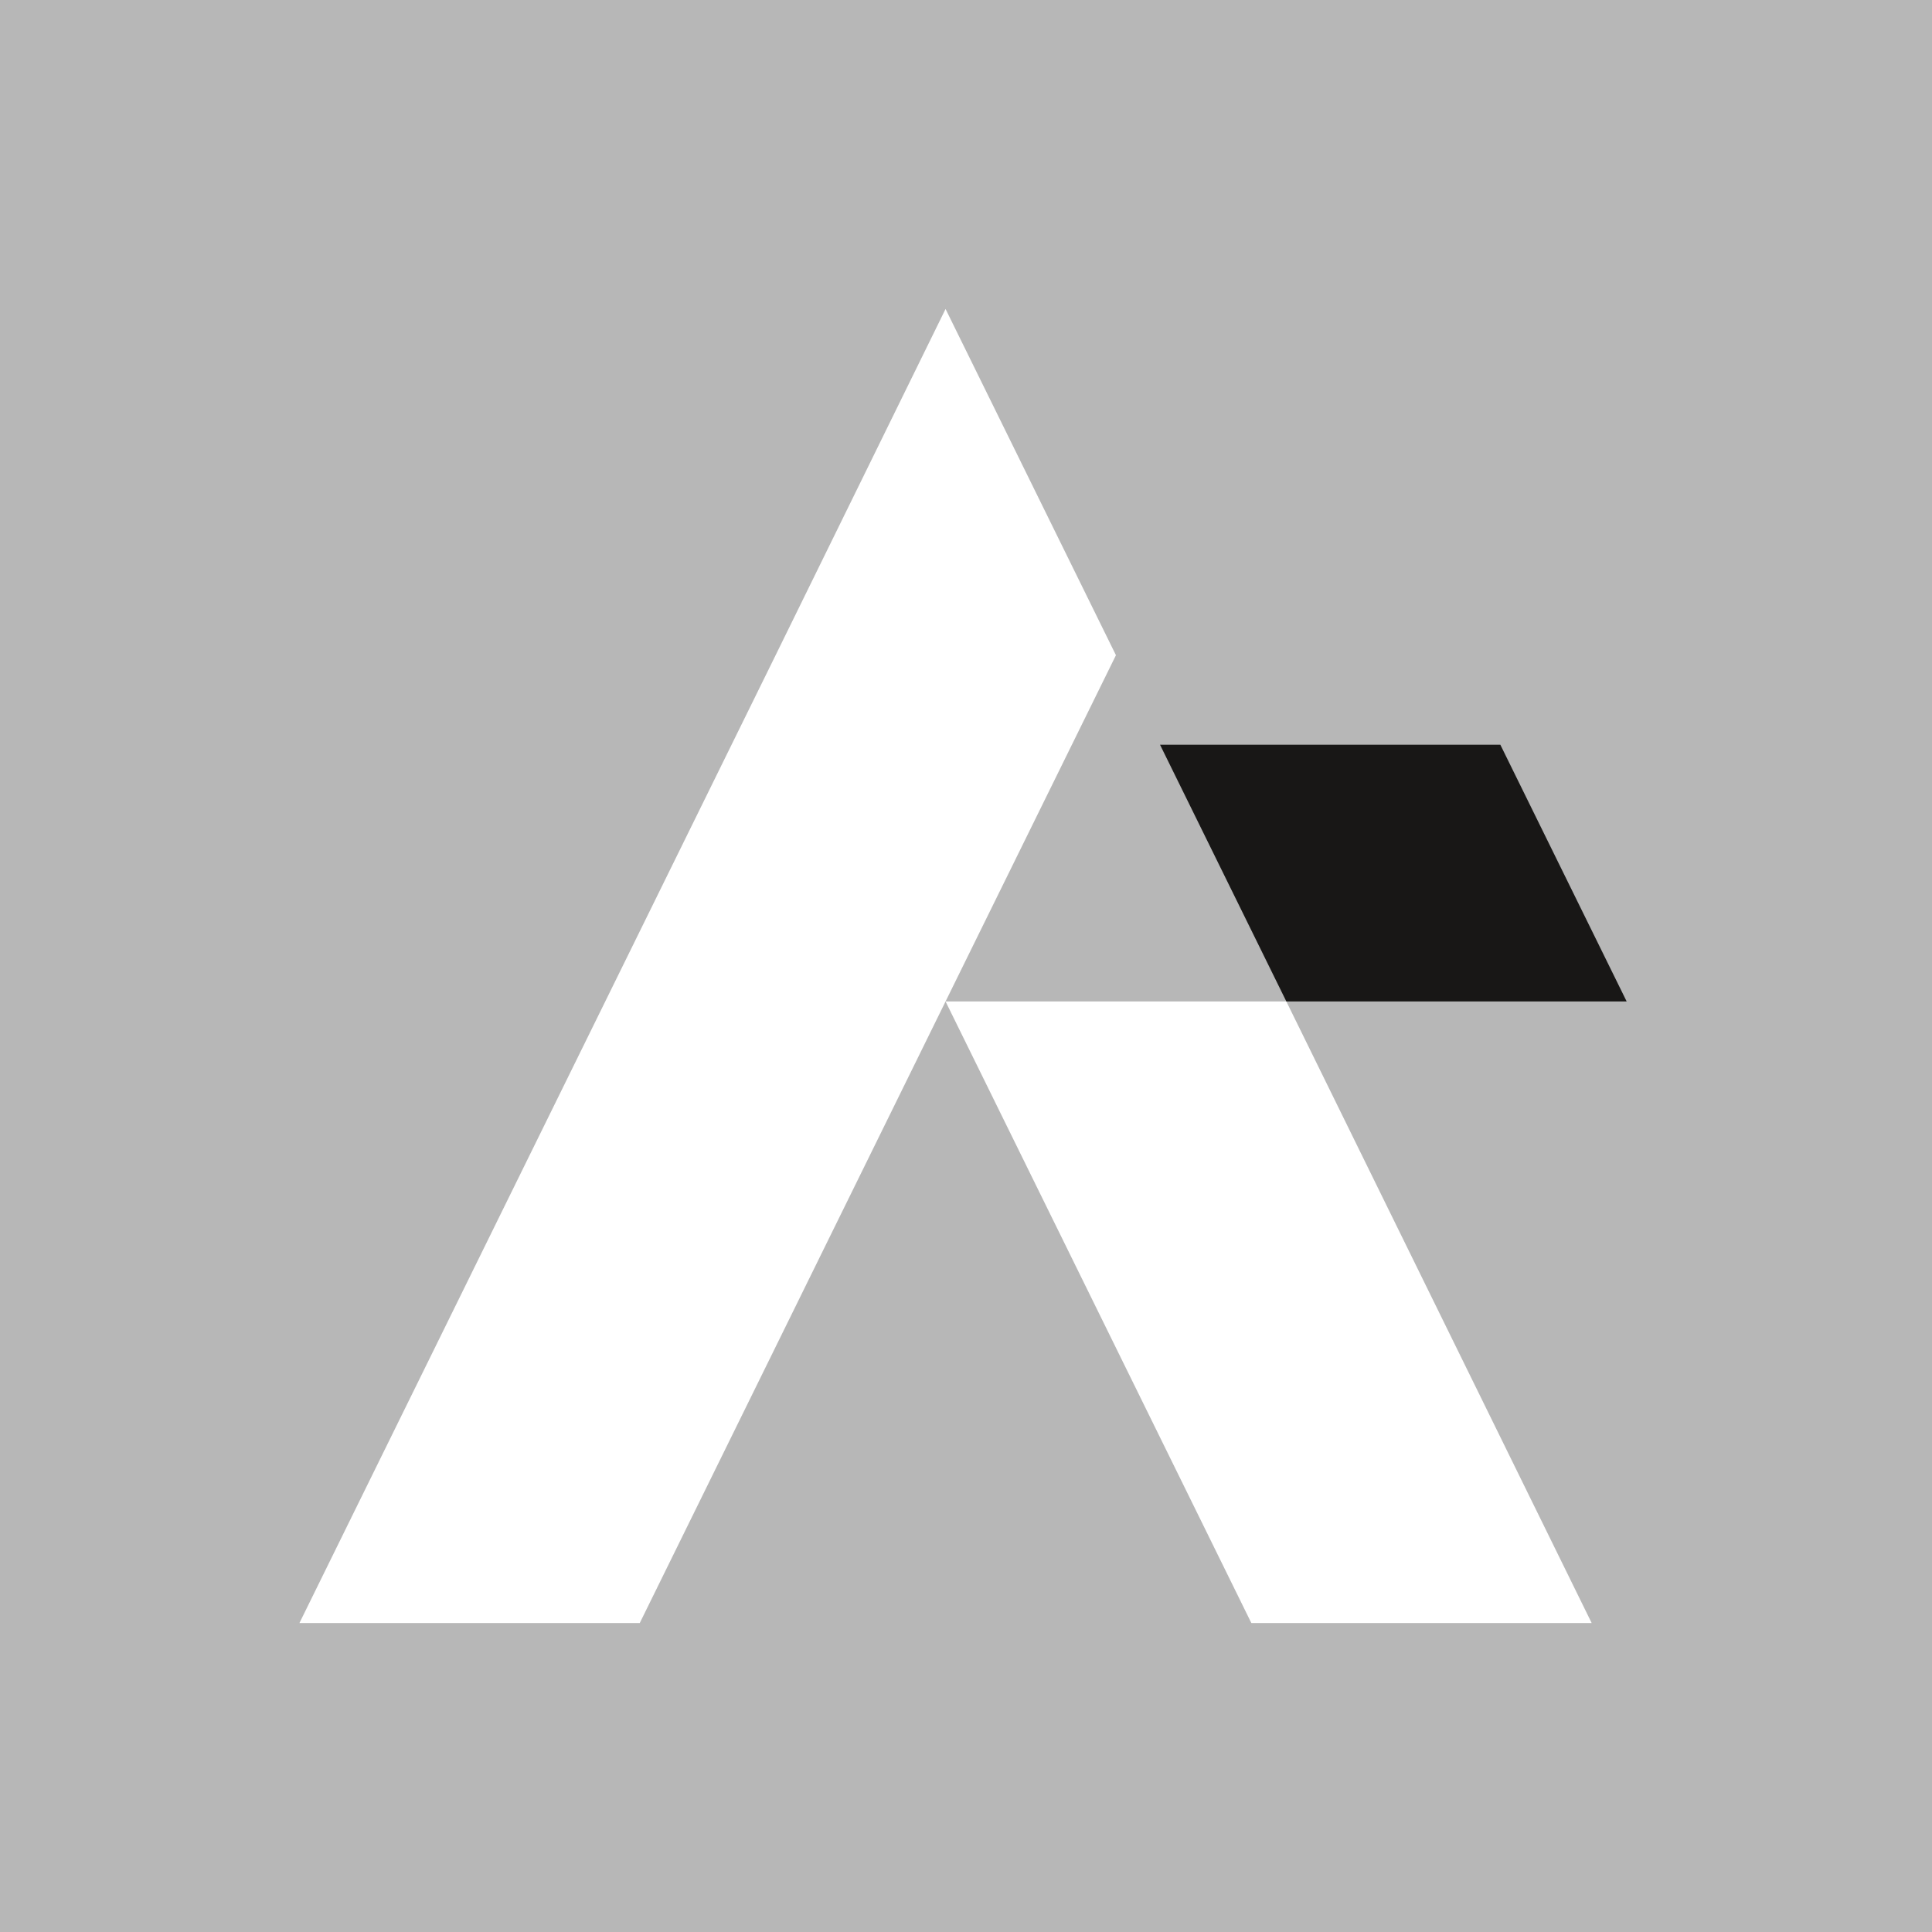 <?xml version="1.0" encoding="UTF-8"?><svg id="uuid-c294a737-57a4-4e4d-87dd-34a0c4f6efd1" xmlns="http://www.w3.org/2000/svg" viewBox="0 0 42.52 42.52"><defs><style>.uuid-5ce065e2-5874-494f-82b1-1ee5ea388d24{fill:#b7b7b7;}.uuid-5ce065e2-5874-494f-82b1-1ee5ea388d24,.uuid-94c4129f-28aa-4057-be1b-2aa306bacfe9,.uuid-80b940eb-aebb-4e42-b114-3b624bf15236{stroke-width:0px;}.uuid-94c4129f-28aa-4057-be1b-2aa306bacfe9{fill:#181716;}.uuid-80b940eb-aebb-4e42-b114-3b624bf15236{fill:#fff;}</style></defs><rect class="uuid-5ce065e2-5874-494f-82b1-1ee5ea388d24" width="42.52" height="42.52"/><polygon class="uuid-80b940eb-aebb-4e42-b114-3b624bf15236" points="20.81 22.04 24.56 14.42 20.81 6.8 17.07 14.42 6.59 35.72 14.08 35.72 20.81 22.04"/><polygon class="uuid-80b940eb-aebb-4e42-b114-3b624bf15236" points="28.31 22.04 20.81 22.04 27.54 35.72 35.03 35.72 28.31 22.04"/><polygon class="uuid-94c4129f-28aa-4057-be1b-2aa306bacfe9" points="33.02 16.39 25.53 16.39 28.31 22.04 35.8 22.04 33.02 16.39"/></svg>